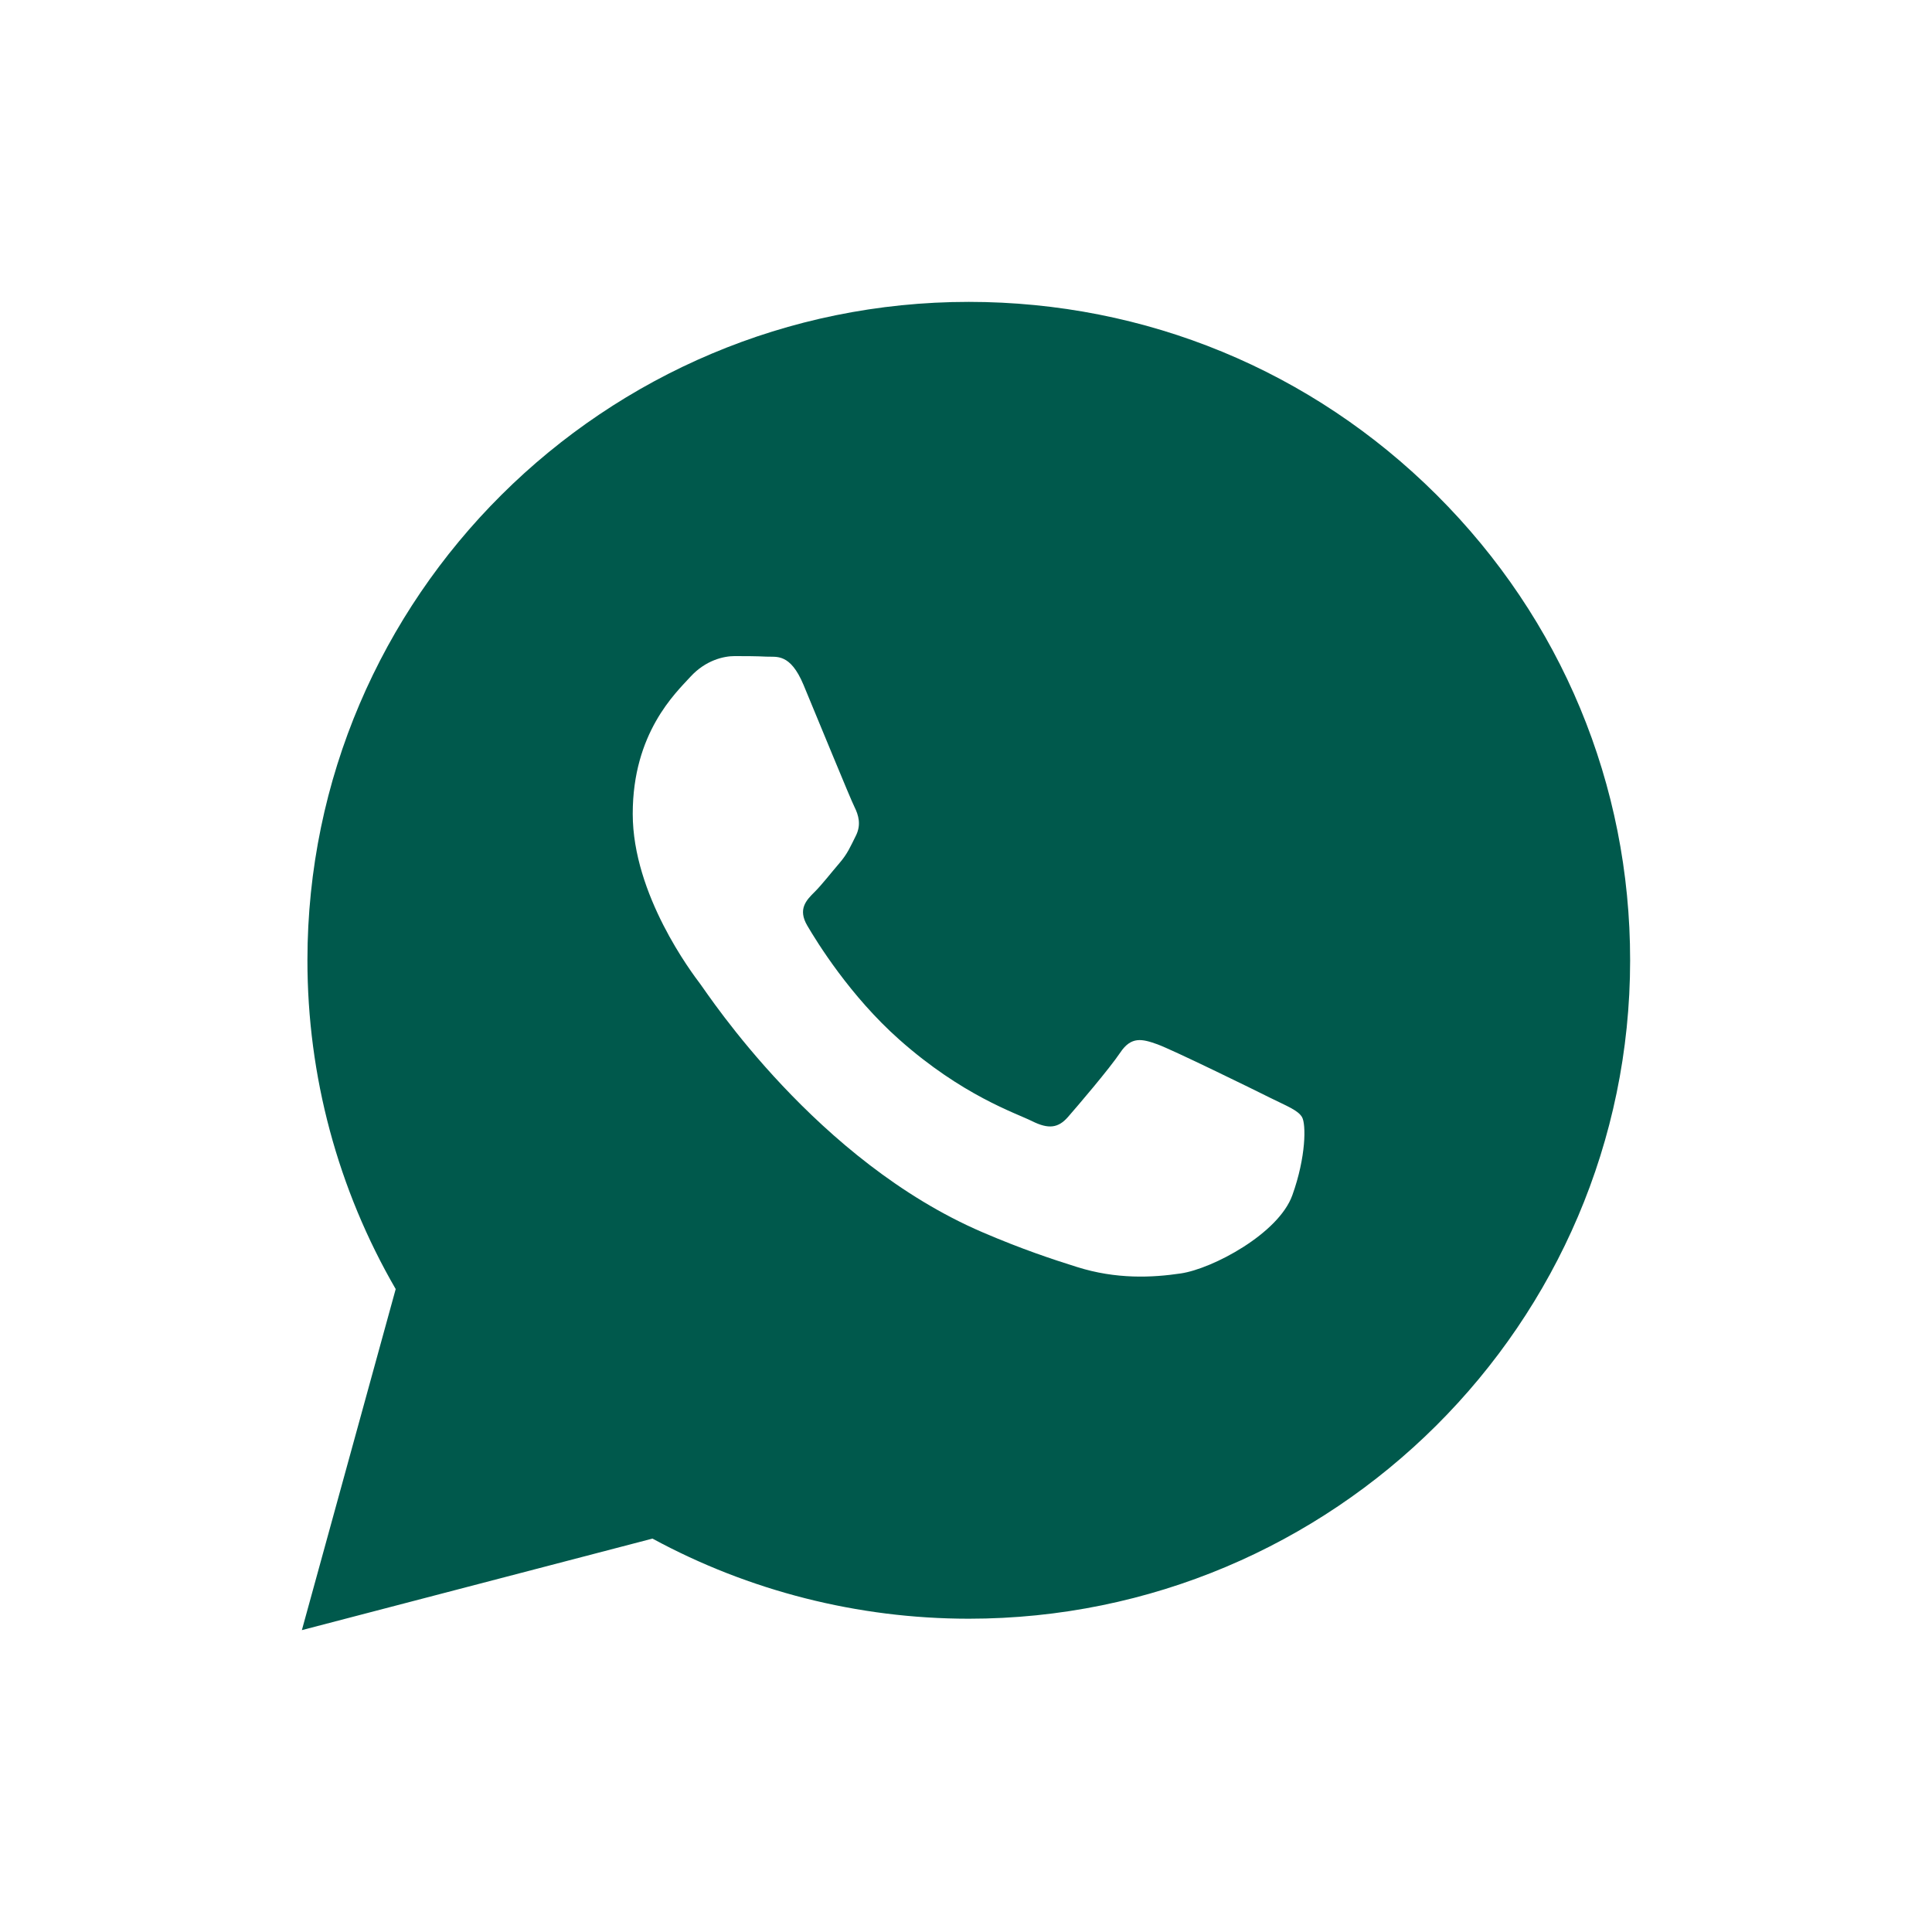 <svg width="32" height="32" viewBox="0 0 32 32" fill="none" xmlns="http://www.w3.org/2000/svg">
<path fill-rule="evenodd" clip-rule="evenodd" d="M23.795 8.197C21.727 6.136 18.977 5.001 16.046 5C10.009 5 5.095 9.89 5.092 15.901C5.091 17.822 5.596 19.698 6.554 21.351L5 27L10.807 25.484C12.407 26.352 14.209 26.81 16.042 26.811H16.046C16.046 26.811 16.047 26.811 16.046 26.811C22.084 26.811 26.998 21.92 27 15.909C27.002 12.996 25.863 10.258 23.795 8.197ZM11.598 16.297C11.461 16.116 10.48 14.821 10.48 13.48C10.48 12.139 11.188 11.48 11.438 11.207C11.689 10.935 11.986 10.867 12.168 10.867C12.351 10.867 12.534 10.868 12.693 10.876C12.861 10.885 13.087 10.813 13.309 11.344C13.537 11.889 14.084 13.23 14.153 13.366C14.221 13.503 14.267 13.662 14.175 13.844C14.084 14.025 14.039 14.139 13.902 14.298C13.765 14.457 13.614 14.653 13.491 14.775C13.354 14.911 13.211 15.058 13.371 15.331C13.531 15.604 14.08 16.496 14.894 17.218C15.939 18.146 16.821 18.434 17.095 18.57C17.368 18.706 17.528 18.684 17.688 18.502C17.847 18.32 18.372 17.706 18.555 17.434C18.737 17.161 18.919 17.207 19.17 17.297C19.421 17.388 20.767 18.047 21.04 18.184C21.314 18.32 21.497 18.388 21.565 18.502C21.634 18.616 21.634 19.161 21.405 19.797C21.177 20.433 20.084 21.014 19.558 21.092C19.086 21.162 18.49 21.192 17.834 20.984C17.436 20.859 16.927 20.691 16.273 20.41C13.528 19.231 11.735 16.479 11.598 16.297Z" fill="#00594C"/>
</svg>
